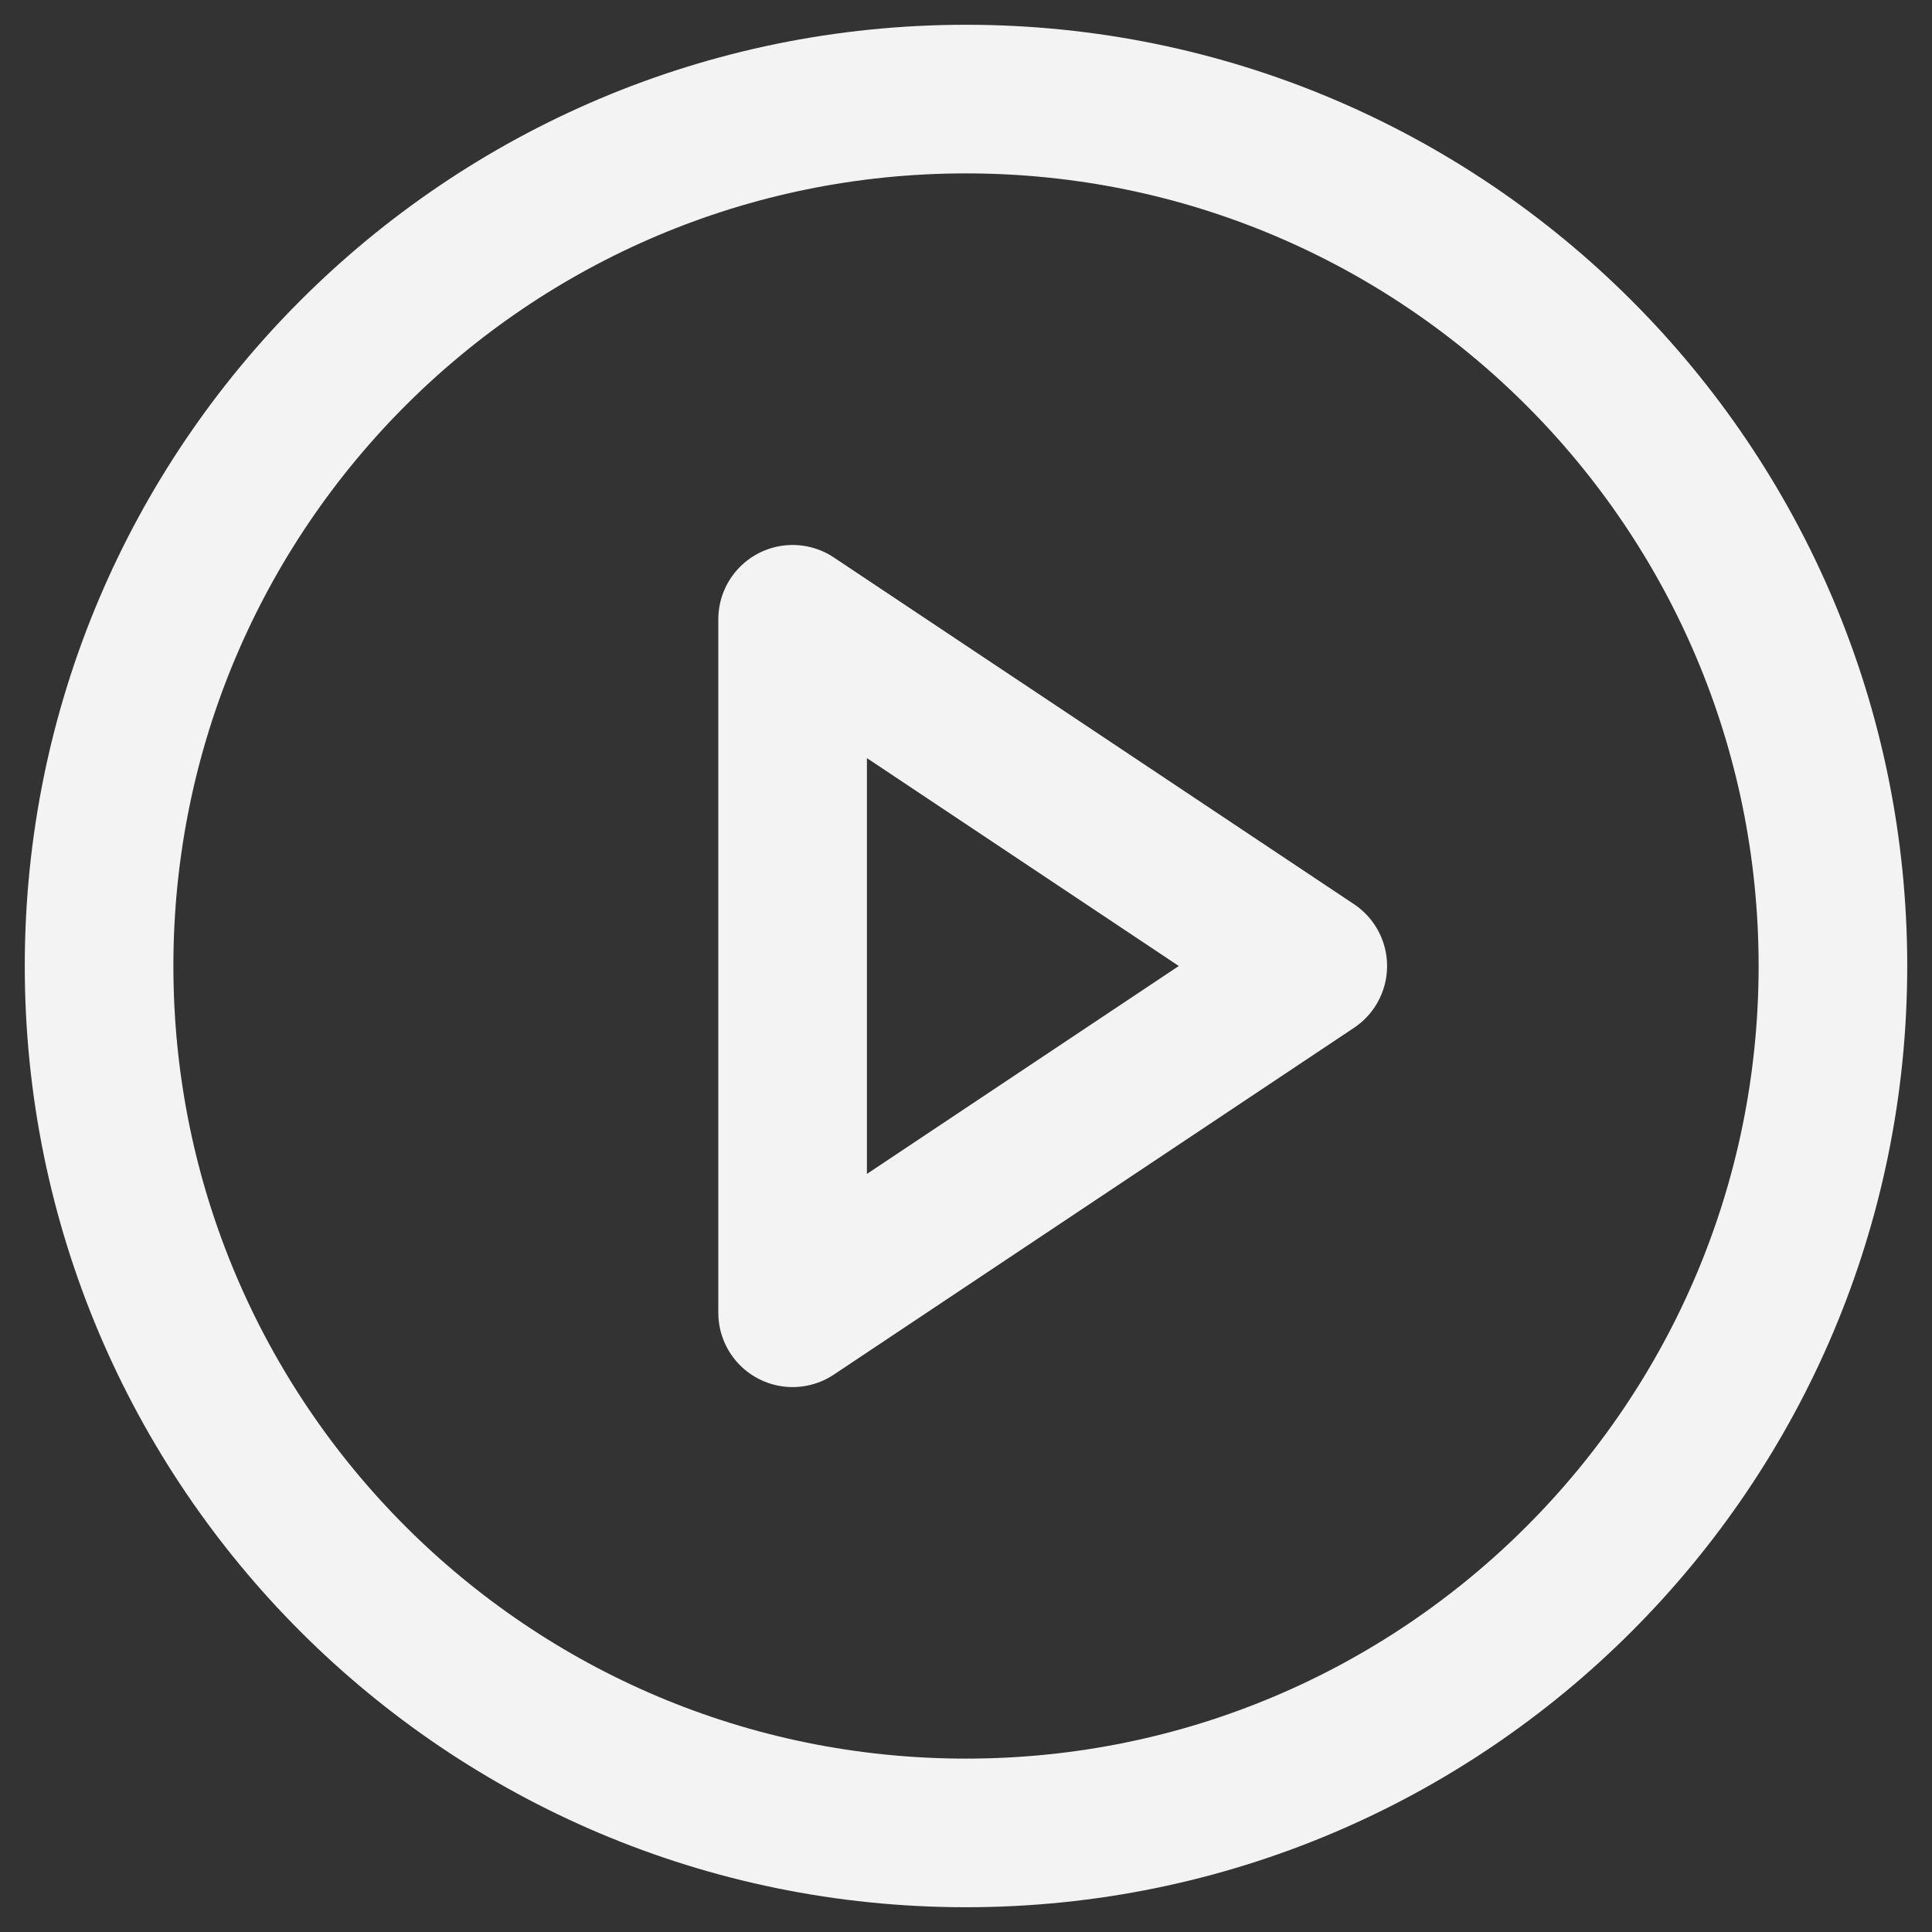 <svg xmlns="http://www.w3.org/2000/svg" width="39" height="39" viewBox="0 0 39 39" fill="none"><rect x="0" y="0" width="39" height="39" fill="#333333" stroke="none"/><path d="M19.5 37C29.165 37 37 29.165 37 19.5C37 9.835 29.165 2 19.5 2C9.835 2 2 9.835 2 19.5C2 29.165 9.835 37 19.5 37Z" stroke="#F3F3F3" stroke-width="3" stroke-linecap="round" stroke-linejoin="round"></path><path fill-rule="evenodd" clip-rule="evenodd" d="M16 12.501L26.5 19.5L16 26.5V12.501Z" stroke="#F3F3F3" stroke-width="3" stroke-linecap="round" stroke-linejoin="round"></path></svg>